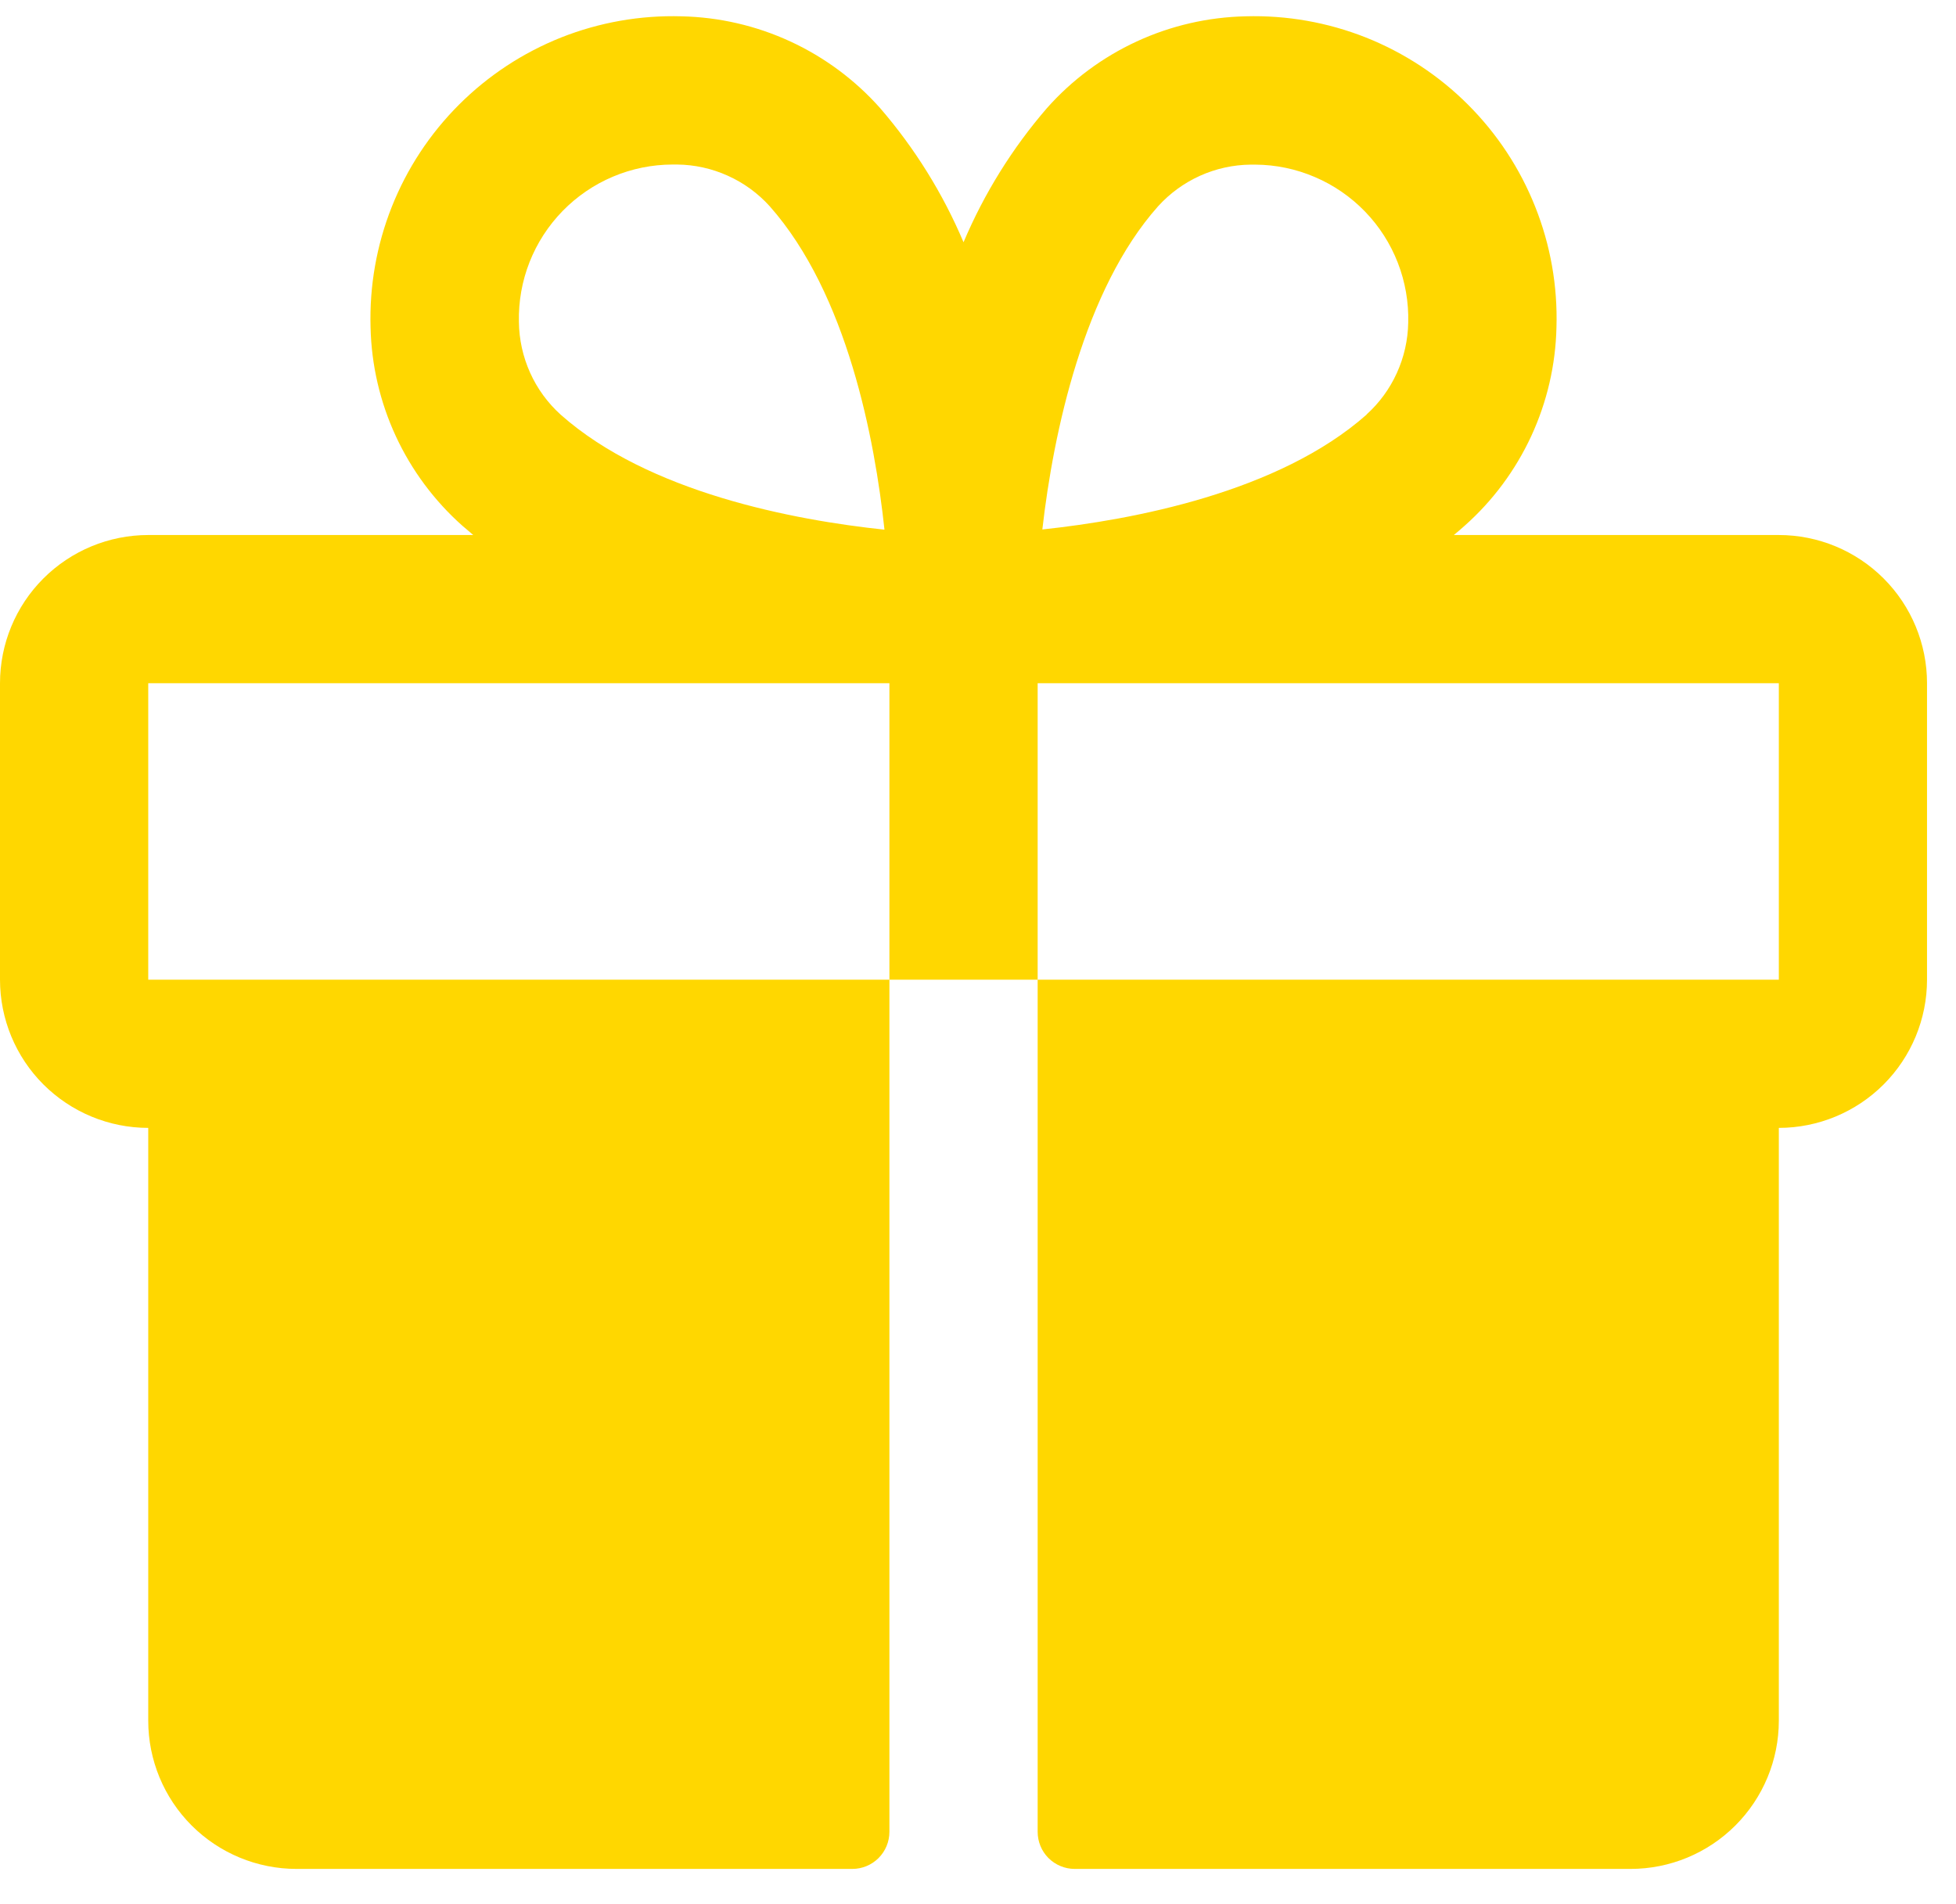 <svg width="38" height="37" viewBox="0 0 38 37" fill="none" xmlns="http://www.w3.org/2000/svg">
<path d="M34.558 10.396H28.244C28.314 10.337 28.386 10.279 28.454 10.216C29.001 9.731 29.441 9.137 29.748 8.474C30.055 7.81 30.222 7.09 30.238 6.359C30.262 5.559 30.122 4.763 29.826 4.02C29.531 3.276 29.087 2.601 28.521 2.035C27.956 1.469 27.28 1.025 26.537 0.729C25.793 0.434 24.997 0.294 24.198 0.317C23.466 0.333 22.746 0.499 22.082 0.806C21.418 1.113 20.824 1.554 20.339 2.101C19.666 2.88 19.12 3.759 18.719 4.707C18.318 3.759 17.771 2.88 17.099 2.101C16.613 1.554 16.019 1.113 15.355 0.806C14.691 0.499 13.971 0.333 13.24 0.317C12.44 0.294 11.644 0.434 10.9 0.729C10.157 1.025 9.482 1.469 8.916 2.035C8.35 2.601 7.906 3.276 7.611 4.02C7.316 4.763 7.176 5.559 7.199 6.359C7.215 7.09 7.382 7.81 7.689 8.474C7.996 9.137 8.437 9.731 8.983 10.216C9.052 10.276 9.124 10.333 9.194 10.396H2.88C2.116 10.396 1.384 10.7 0.843 11.24C0.303 11.78 0 12.512 0 13.276V19.036C0 19.799 0.303 20.532 0.843 21.072C1.384 21.612 2.116 21.916 2.88 21.916V33.435C2.88 34.198 3.183 34.931 3.723 35.471C4.263 36.011 4.996 36.315 5.76 36.315H16.559C16.75 36.315 16.933 36.239 17.068 36.104C17.203 35.969 17.279 35.785 17.279 35.594V19.036H2.88V13.276H17.279V19.036H20.159V13.276H34.558V19.036H20.159V35.594C20.159 35.785 20.234 35.969 20.369 36.104C20.505 36.239 20.688 36.315 20.878 36.315H31.678C32.442 36.315 33.174 36.011 33.714 35.471C34.254 34.931 34.558 34.198 34.558 33.435V21.916C35.321 21.916 36.054 21.612 36.594 21.072C37.134 20.532 37.437 19.799 37.437 19.036V13.276C37.437 12.512 37.134 11.78 36.594 11.24C36.054 10.7 35.321 10.396 34.558 10.396ZM10.891 8.056C10.639 7.828 10.437 7.551 10.298 7.241C10.159 6.931 10.085 6.596 10.081 6.257C10.072 5.859 10.142 5.463 10.288 5.092C10.434 4.722 10.652 4.385 10.93 4.1C11.208 3.815 11.54 3.588 11.907 3.433C12.273 3.278 12.667 3.198 13.065 3.197H13.153C13.493 3.2 13.828 3.274 14.138 3.414C14.448 3.553 14.725 3.755 14.953 4.007C16.463 5.713 16.996 8.542 17.183 10.292C15.427 10.107 12.599 9.574 10.891 8.056ZM26.55 8.056C24.842 9.568 22.007 10.101 20.25 10.288C20.465 8.397 21.058 5.627 22.498 4.009C22.726 3.757 23.004 3.555 23.314 3.415C23.623 3.276 23.959 3.202 24.298 3.199H24.387C24.785 3.201 25.178 3.283 25.544 3.44C25.91 3.596 26.241 3.824 26.518 4.11C26.795 4.396 27.012 4.735 27.156 5.106C27.3 5.477 27.369 5.873 27.358 6.271C27.352 6.608 27.277 6.941 27.137 7.248C26.998 7.555 26.797 7.83 26.546 8.056H26.55Z" fill="#FFD700"/>
</svg>
